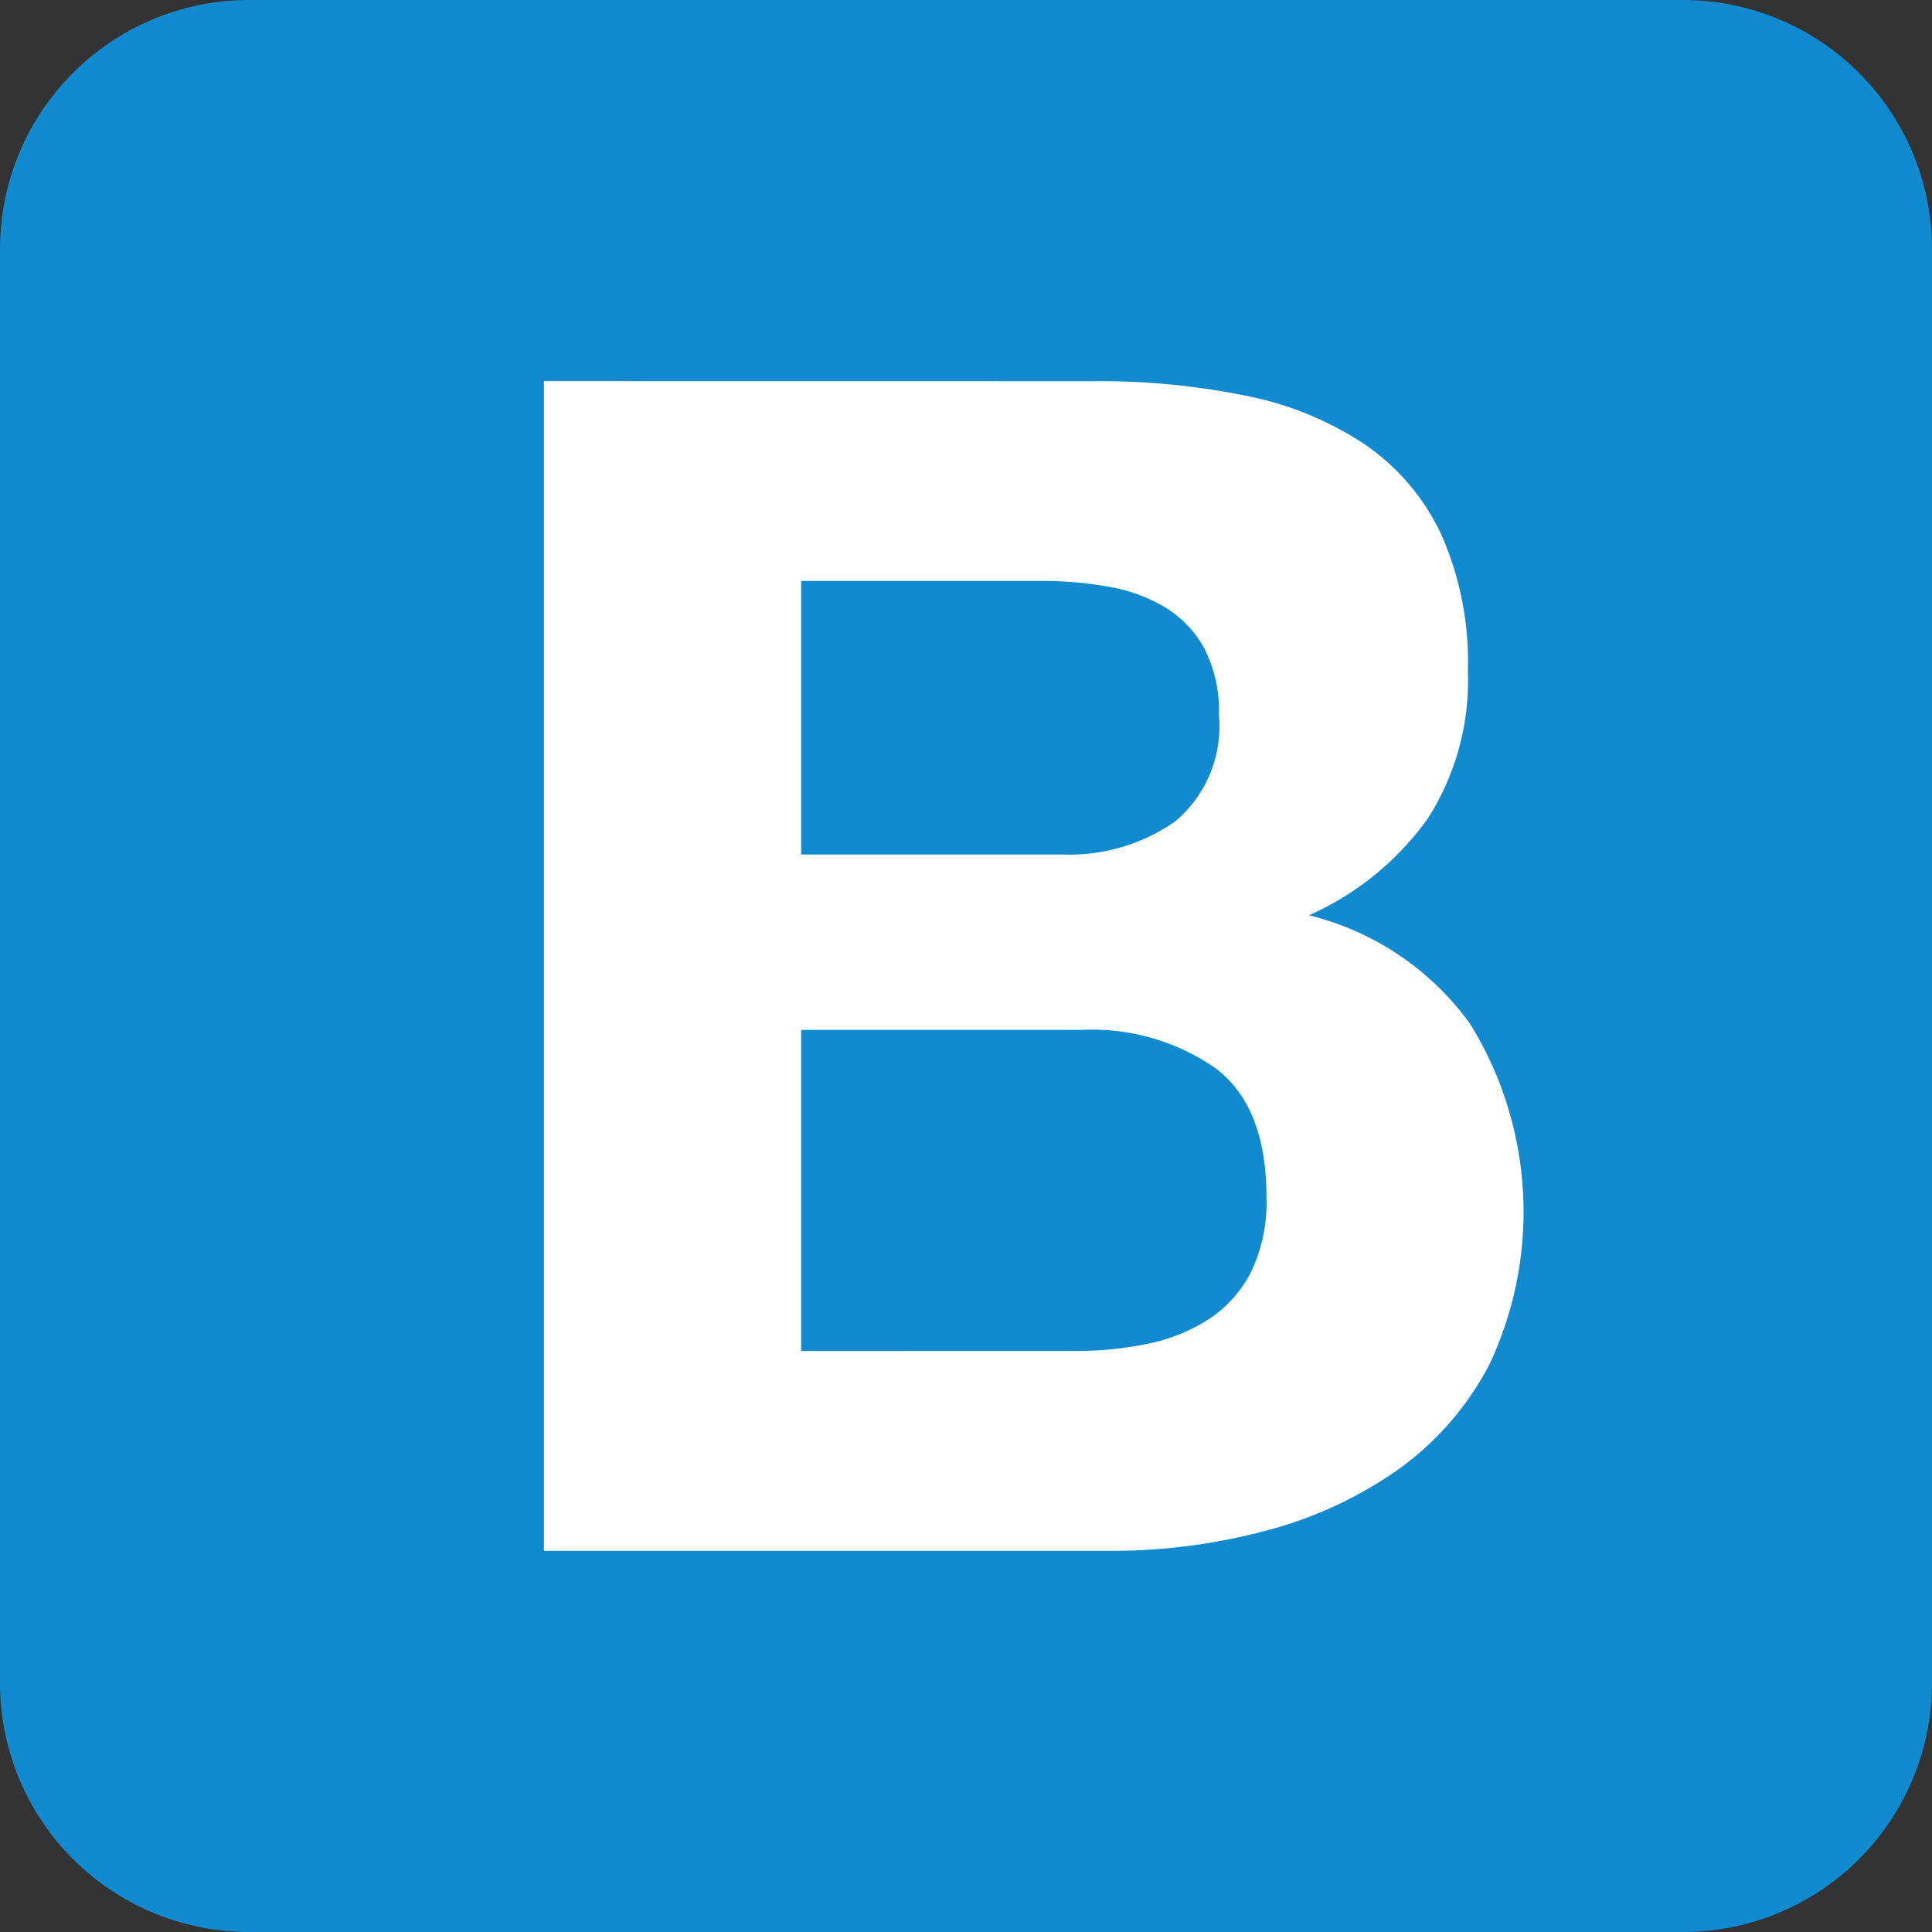 <?xml version="1.0" encoding="UTF-8"?>
<svg xmlns="http://www.w3.org/2000/svg" id="bootstrap-4" width="75.418" height="75.418" viewBox="0 0 75.418 75.418">
  <rect x="0" y="0" width="75.418" height="75.418" fill="#333333" stroke="none"/>
  <path id="Path_825" data-name="Path 825" d="M0,65.694a9.724,9.724,0,0,0,9.725,9.725H65.693a9.724,9.724,0,0,0,9.725-9.725V9.725A9.724,9.724,0,0,0,65.694,0H9.725A9.724,9.724,0,0,0,0,9.725V65.693Z" fill="#118ad0"></path>
  <path id="Path_826" data-name="Path 826" d="M82.116,68.983V58.3h9.4a14.623,14.623,0,0,1,2.59.224,6.465,6.465,0,0,1,2.207.8,4.263,4.263,0,0,1,1.535,1.6,5.31,5.31,0,0,1,.576,2.622A4.831,4.831,0,0,1,96.7,67.7a7.217,7.217,0,0,1-4.413,1.279H82.116ZM72.075,50.5V96.163H94.2a23.346,23.346,0,0,0,5.98-.767,15.993,15.993,0,0,0,5.18-2.366,11.656,11.656,0,0,0,3.613-4.125,13.959,13.959,0,0,0-.735-13.3,10.976,10.976,0,0,0-6.3-4.253,11.381,11.381,0,0,0,4.637-3.773,10,10,0,0,0,1.567-5.756,12.249,12.249,0,0,0-1.055-5.372,8.776,8.776,0,0,0-2.974-3.485,12.835,12.835,0,0,0-4.6-1.887,28.428,28.428,0,0,0-5.948-.576ZM82.116,88.361V75.826H93.052a8.46,8.46,0,0,1,5.245,1.5q1.982,1.5,1.983,5.02a6.276,6.276,0,0,1-.608,2.942,4.826,4.826,0,0,1-1.631,1.823,6.907,6.907,0,0,1-2.366.96,13.426,13.426,0,0,1-2.814.288Z" transform="translate(-50.842 -35.623)" fill="#fff"></path>
</svg>
